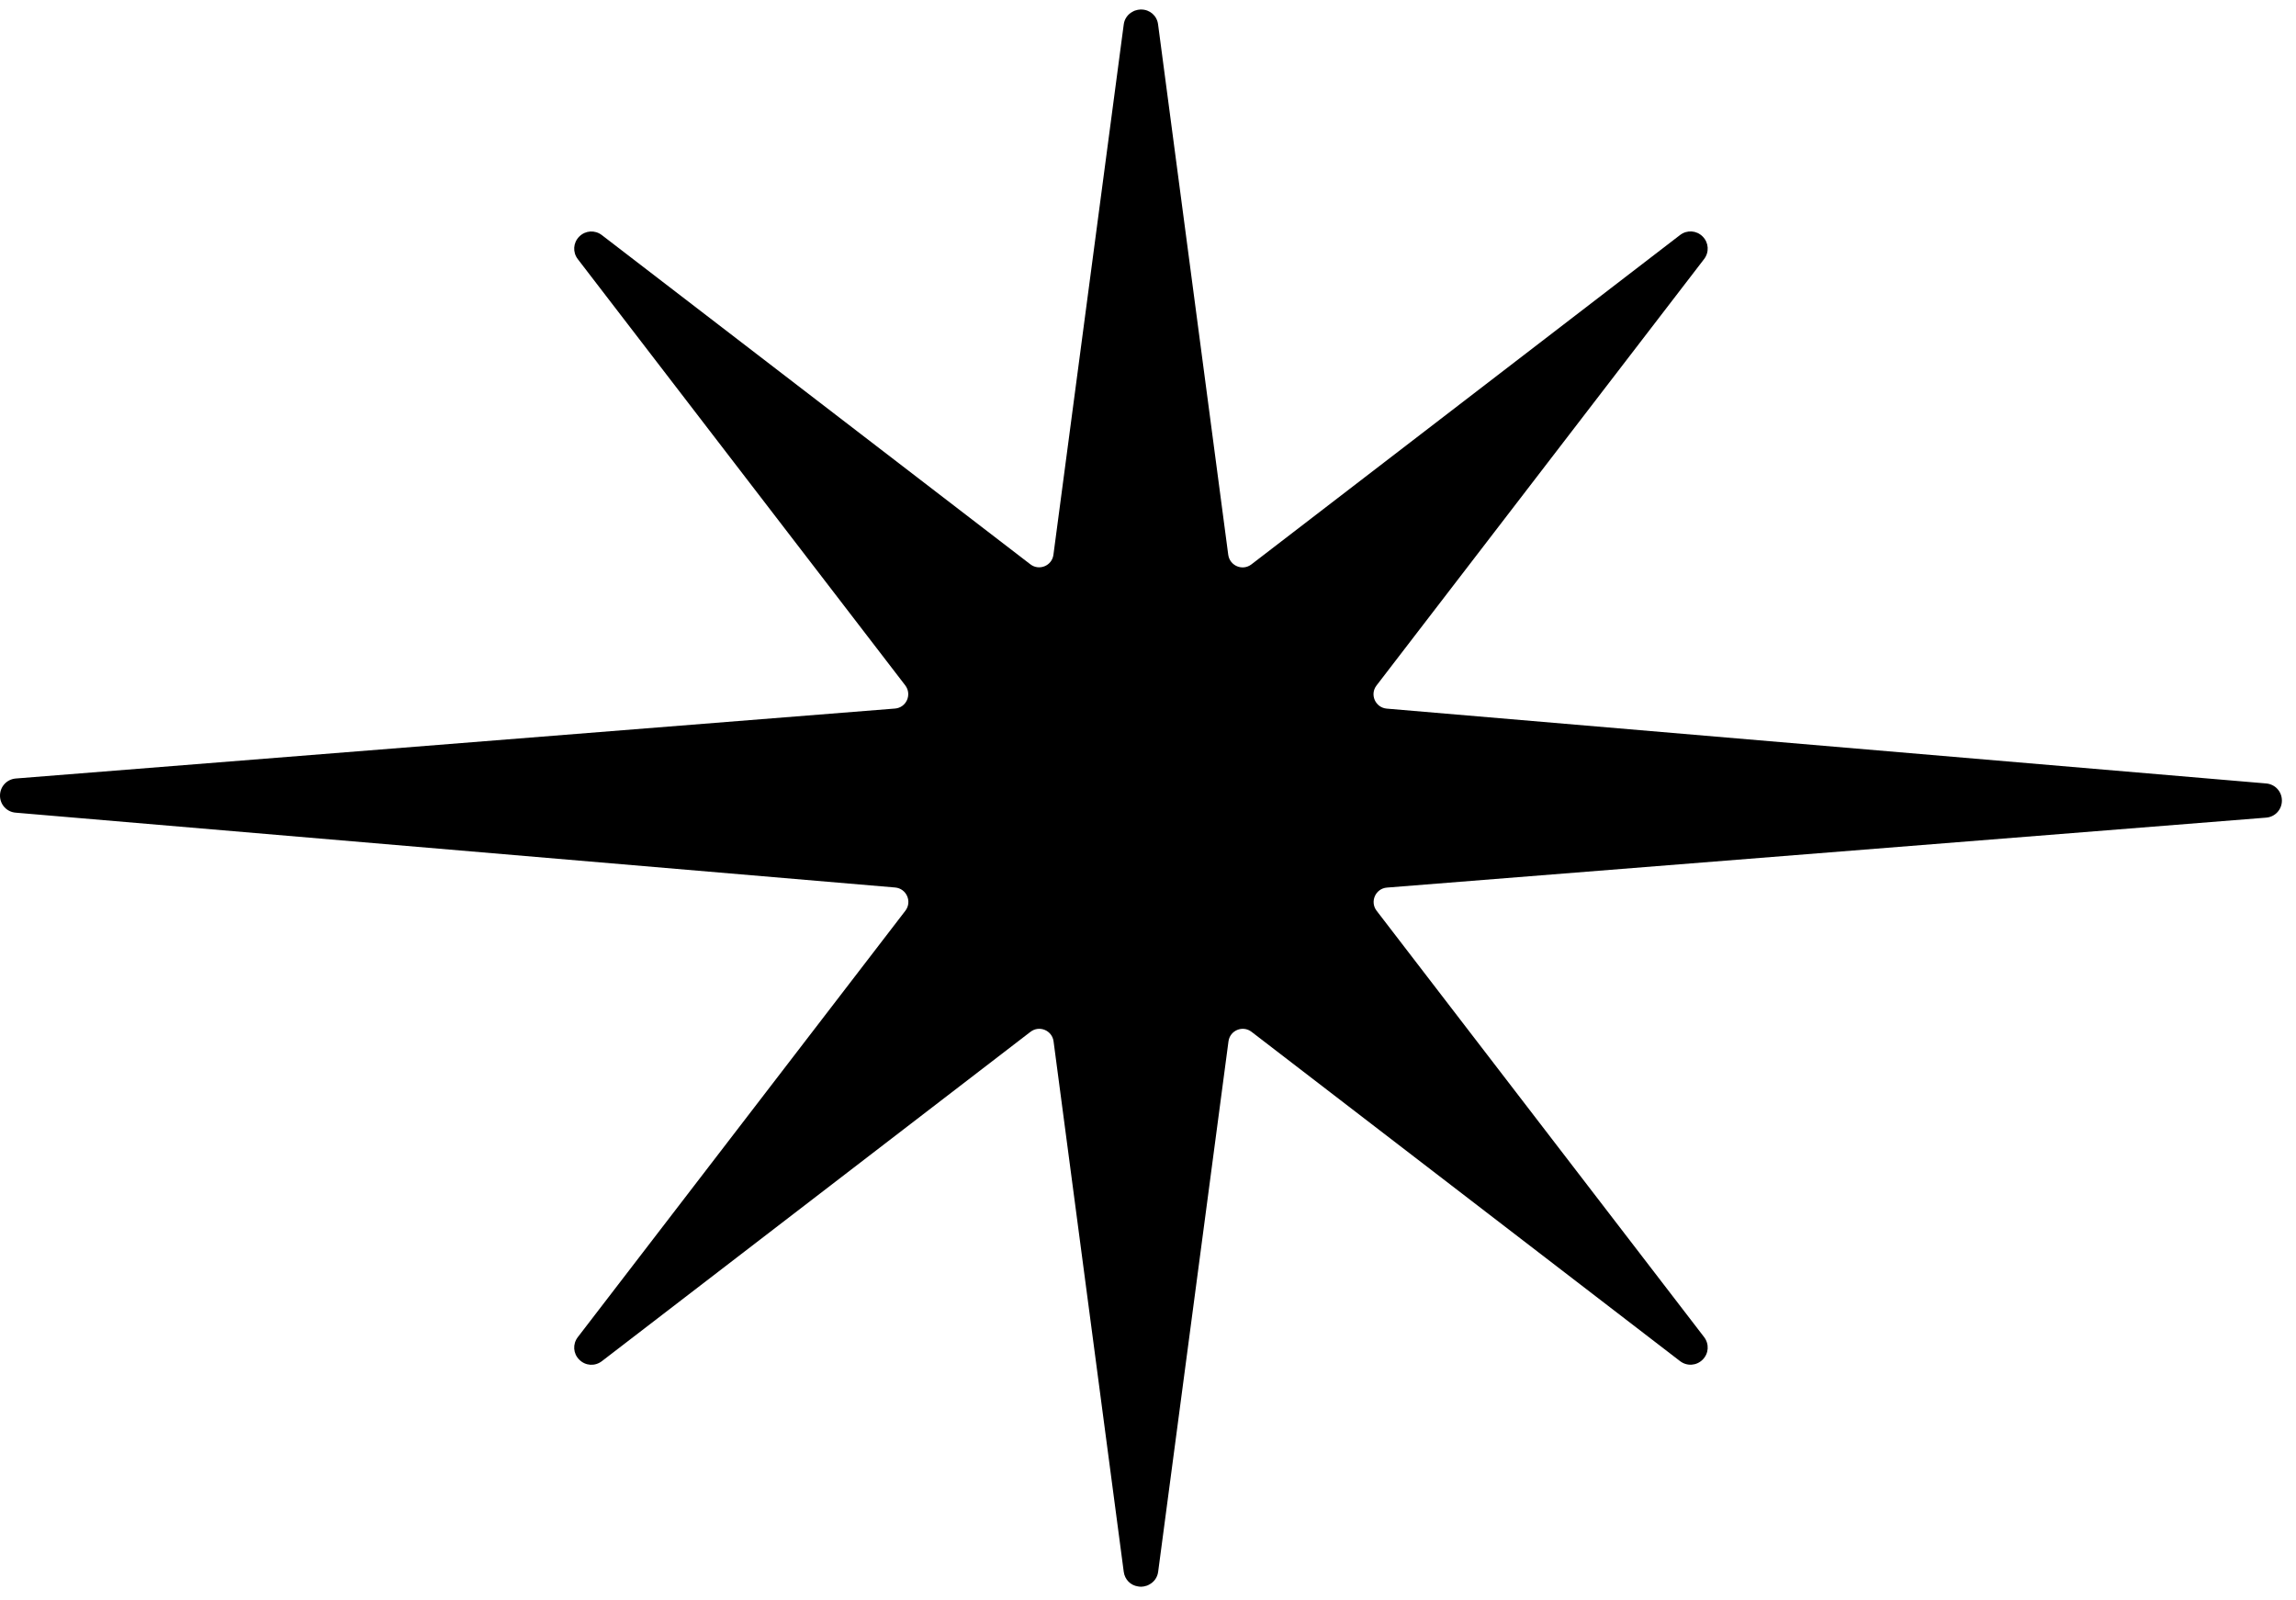 <svg width="99" height="69" viewBox="0 0 99 69" fill="none" xmlns="http://www.w3.org/2000/svg">
<path d="M98.392 34.517C98.392 34.904 98.1 35.222 97.713 35.252L59.802 38.268C59.31 38.307 59.057 38.878 59.359 39.269L73.477 57.646C73.707 57.945 73.681 58.355 73.415 58.621C73.149 58.886 72.739 58.913 72.44 58.683L53.964 44.486C53.584 44.194 53.032 44.424 52.97 44.9L49.938 67.763C49.908 68.01 49.757 68.213 49.55 68.318C49.517 68.338 49.481 68.354 49.445 68.367C49.445 68.367 49.444 68.367 49.442 68.367C49.406 68.38 49.37 68.39 49.33 68.397C49.324 68.4 49.314 68.4 49.307 68.4C49.278 68.407 49.248 68.41 49.219 68.41H49.202C49.157 68.41 49.111 68.407 49.065 68.397C48.746 68.351 48.497 68.098 48.454 67.767L45.428 44.897C45.366 44.424 44.815 44.194 44.434 44.486L25.952 58.686C25.653 58.916 25.243 58.89 24.977 58.621C24.711 58.358 24.685 57.948 24.915 57.649L39.039 39.265C39.338 38.875 39.088 38.307 38.596 38.264L0.679 35.038C0.292 35.009 0 34.691 0 34.303C0 33.916 0.292 33.598 0.679 33.565L38.59 30.549C39.082 30.51 39.334 29.942 39.032 29.548L24.915 11.174C24.685 10.875 24.711 10.465 24.977 10.199C25.243 9.933 25.653 9.907 25.952 10.137L44.428 24.33C44.808 24.622 45.36 24.393 45.422 23.92L48.454 1.053C48.484 0.81 48.635 0.607 48.842 0.502C48.874 0.482 48.91 0.466 48.947 0.453H48.95C48.986 0.44 49.022 0.43 49.061 0.423C49.068 0.423 49.078 0.42 49.084 0.42C49.114 0.413 49.143 0.41 49.173 0.41H49.206C49.58 0.41 49.888 0.679 49.934 1.05L52.96 23.92C53.026 24.396 53.577 24.626 53.958 24.334L72.44 10.134C72.739 9.904 73.149 9.93 73.415 10.196C73.681 10.462 73.707 10.872 73.477 11.171L59.353 29.555C59.054 29.942 59.303 30.51 59.796 30.552L97.713 33.778C98.1 33.811 98.392 34.126 98.392 34.517Z" fill="black"/>
</svg>
